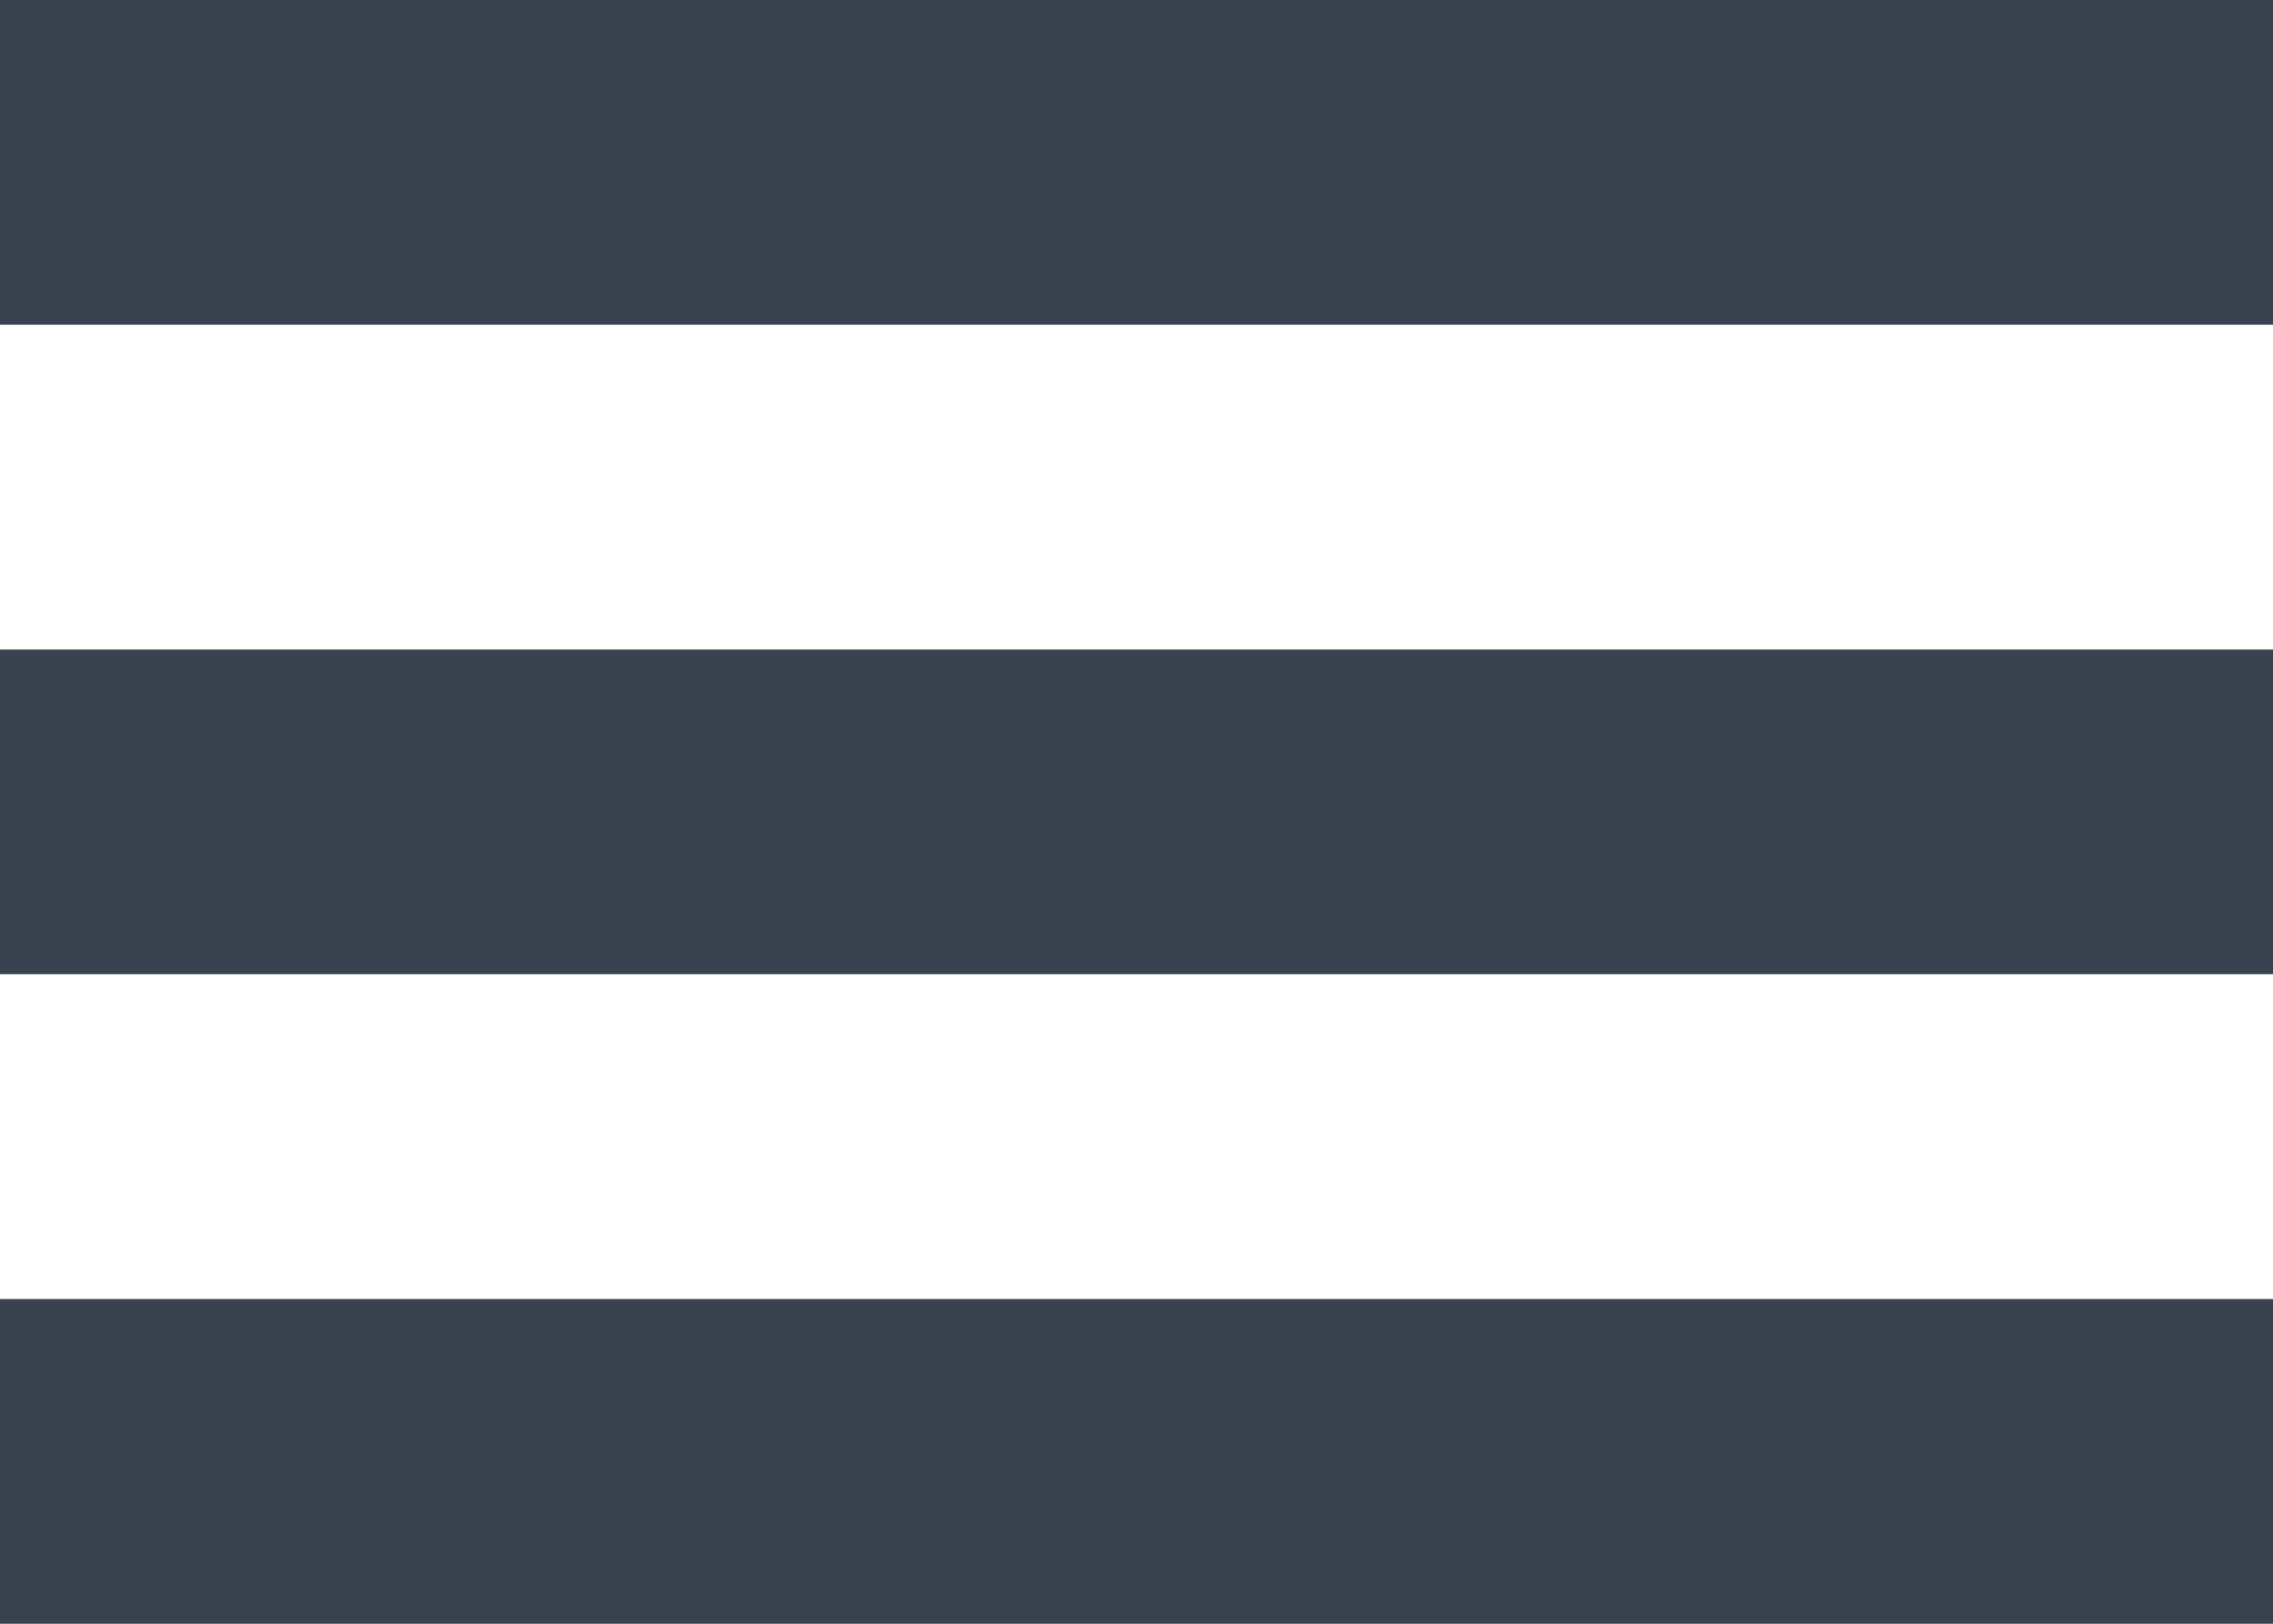 <?xml version="1.0" encoding="UTF-8"?> <svg xmlns="http://www.w3.org/2000/svg" width="28" height="20" viewBox="0 0 28 20" fill="none"> <path fill-rule="evenodd" clip-rule="evenodd" d="M0 0H28V4H0V0ZM0 8H28V12H0V8ZM28 16H0V20H28V16Z" fill="#39434F"></path> </svg> 